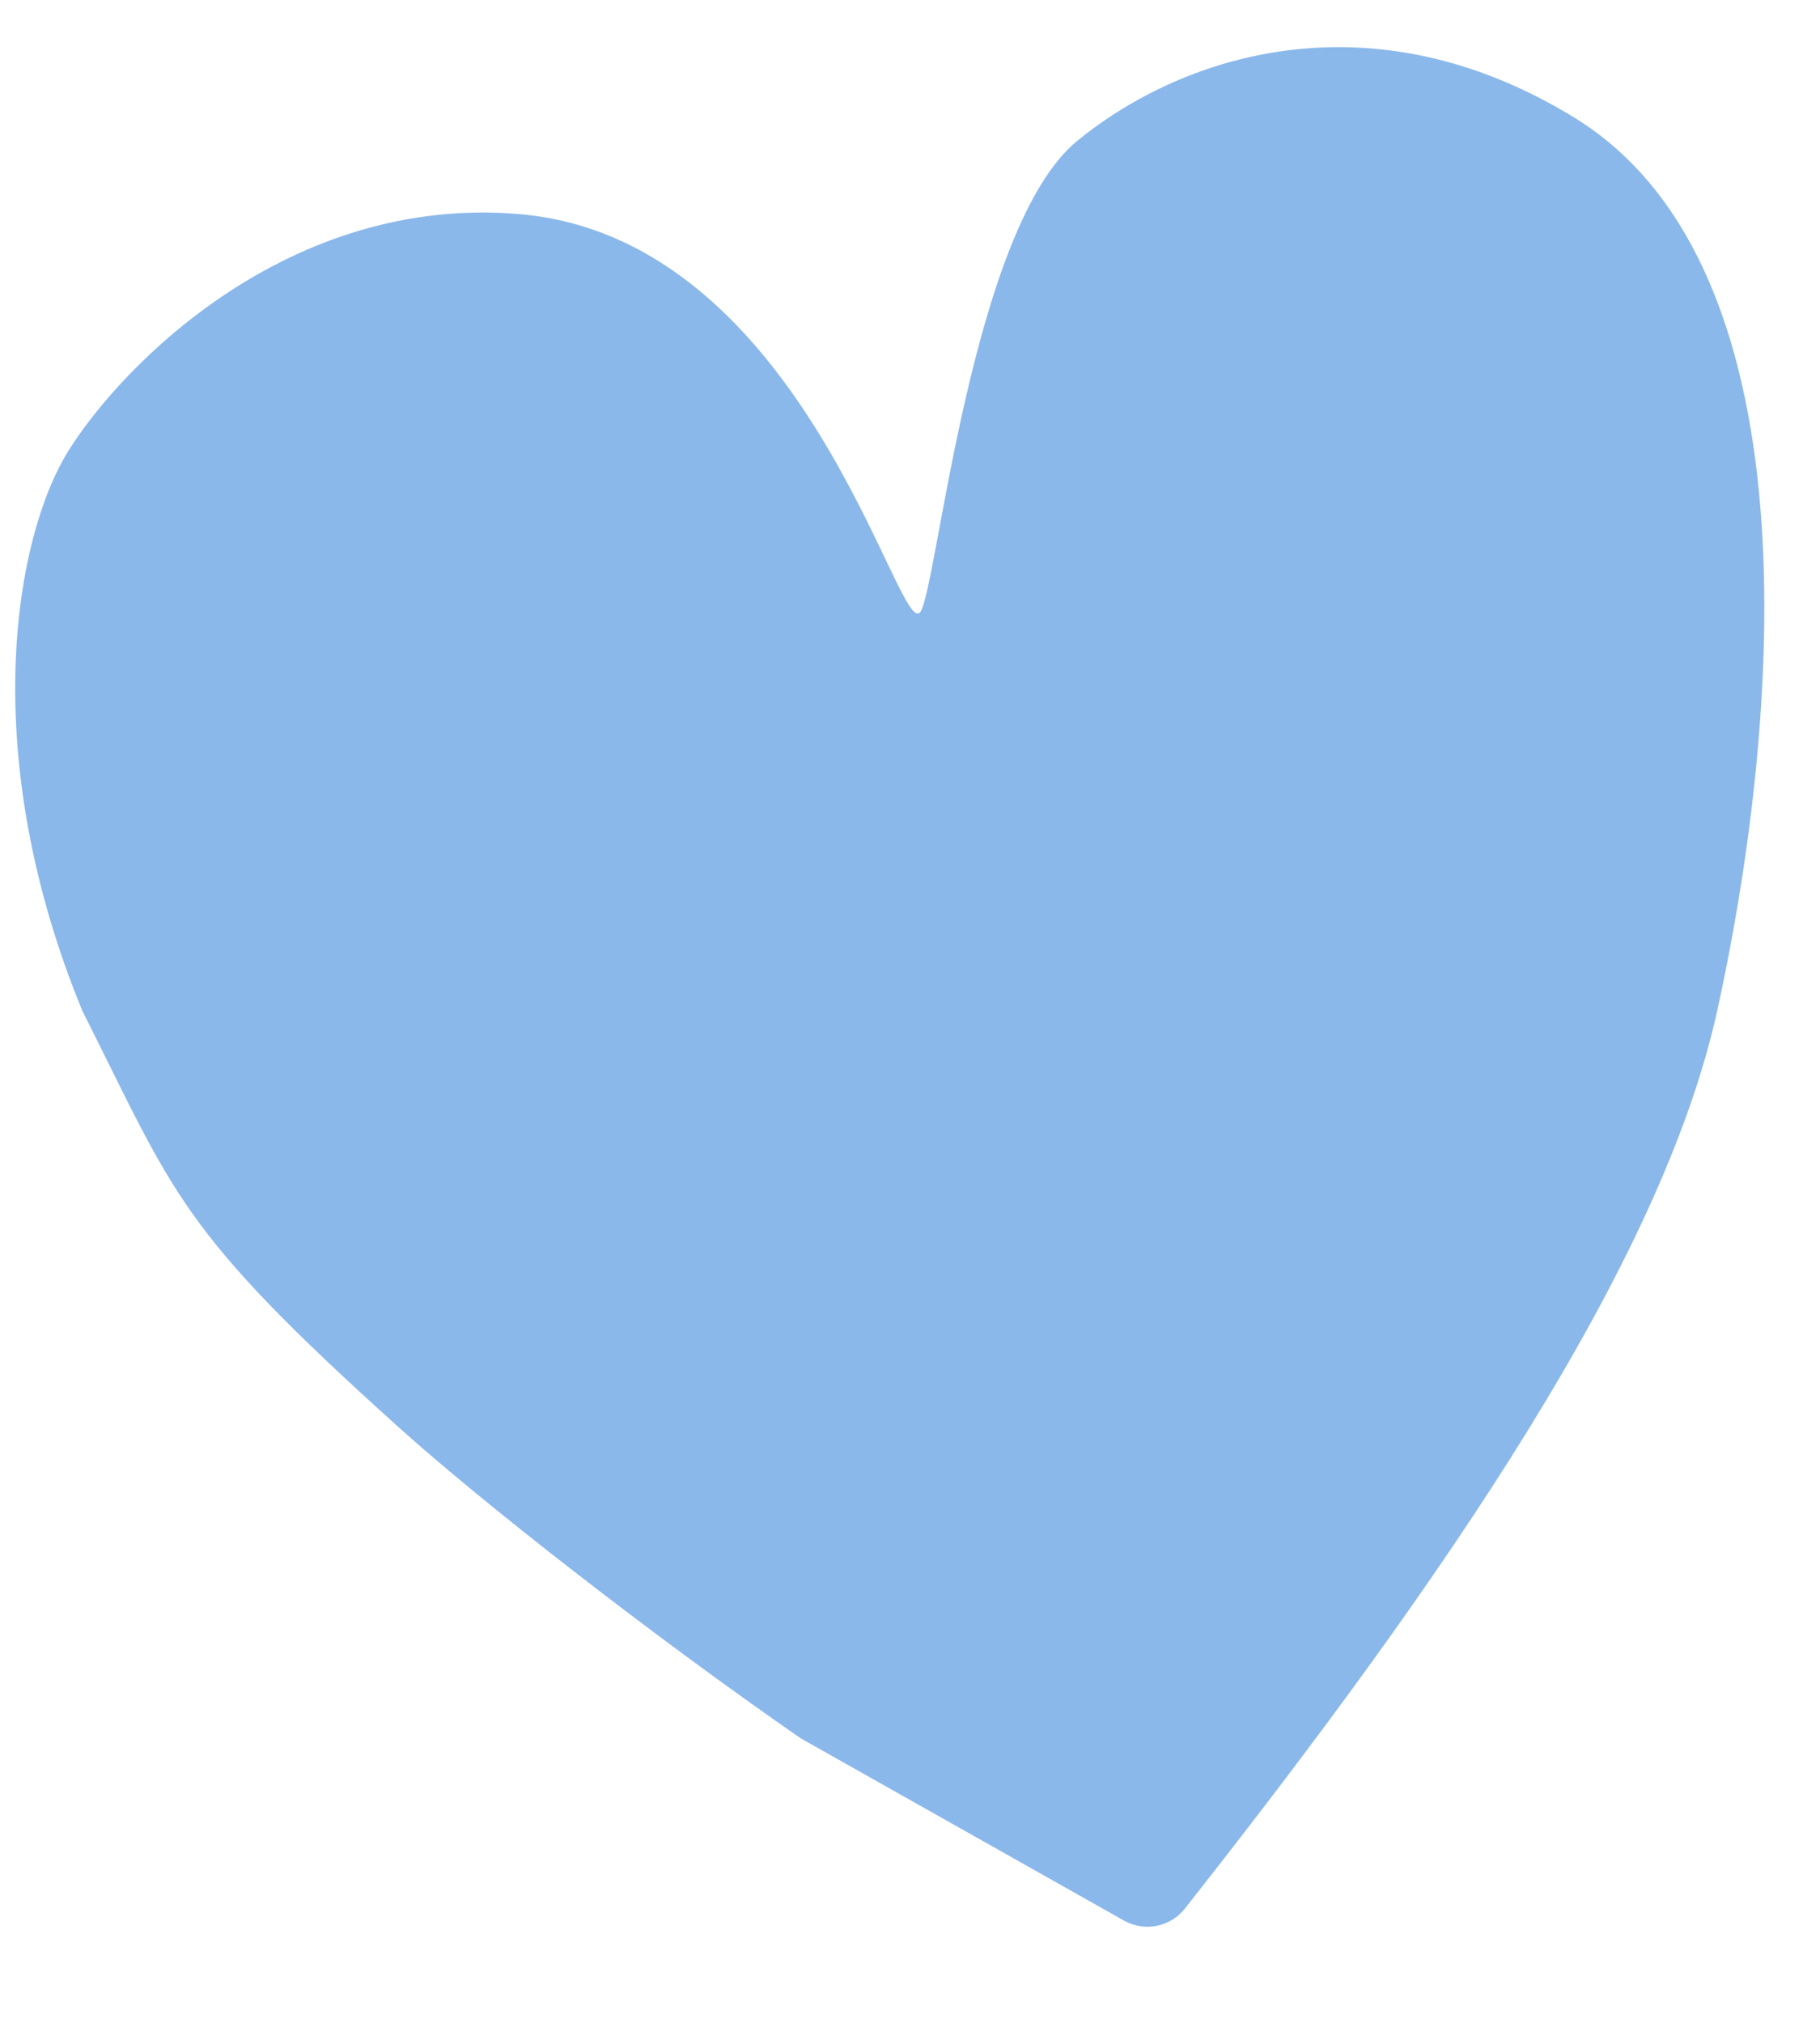 <?xml version="1.0" encoding="UTF-8"?> <svg xmlns="http://www.w3.org/2000/svg" width="18" height="20" viewBox="0 0 18 20" fill="none"><path d="M16.984 9.991C16.434 12.489 14.293 15.605 11.718 18.871C11.574 19.054 11.318 19.103 11.116 18.989L7.919 17.187C6.421 16.149 4.756 14.844 3.941 14.11C1.765 12.151 1.735 11.825 0.813 9.991C-0.229 7.456 0.141 5.312 0.68 4.452C1.219 3.593 2.866 1.922 5.138 2.117C7.977 2.36 8.894 6.383 9.105 6.046C9.274 5.777 9.607 2.246 10.657 1.39C11.707 0.535 13.563 -0.062 15.561 1.157C18.059 2.68 17.552 7.412 16.984 9.991Z" fill="#8BB8EA"></path></svg> 